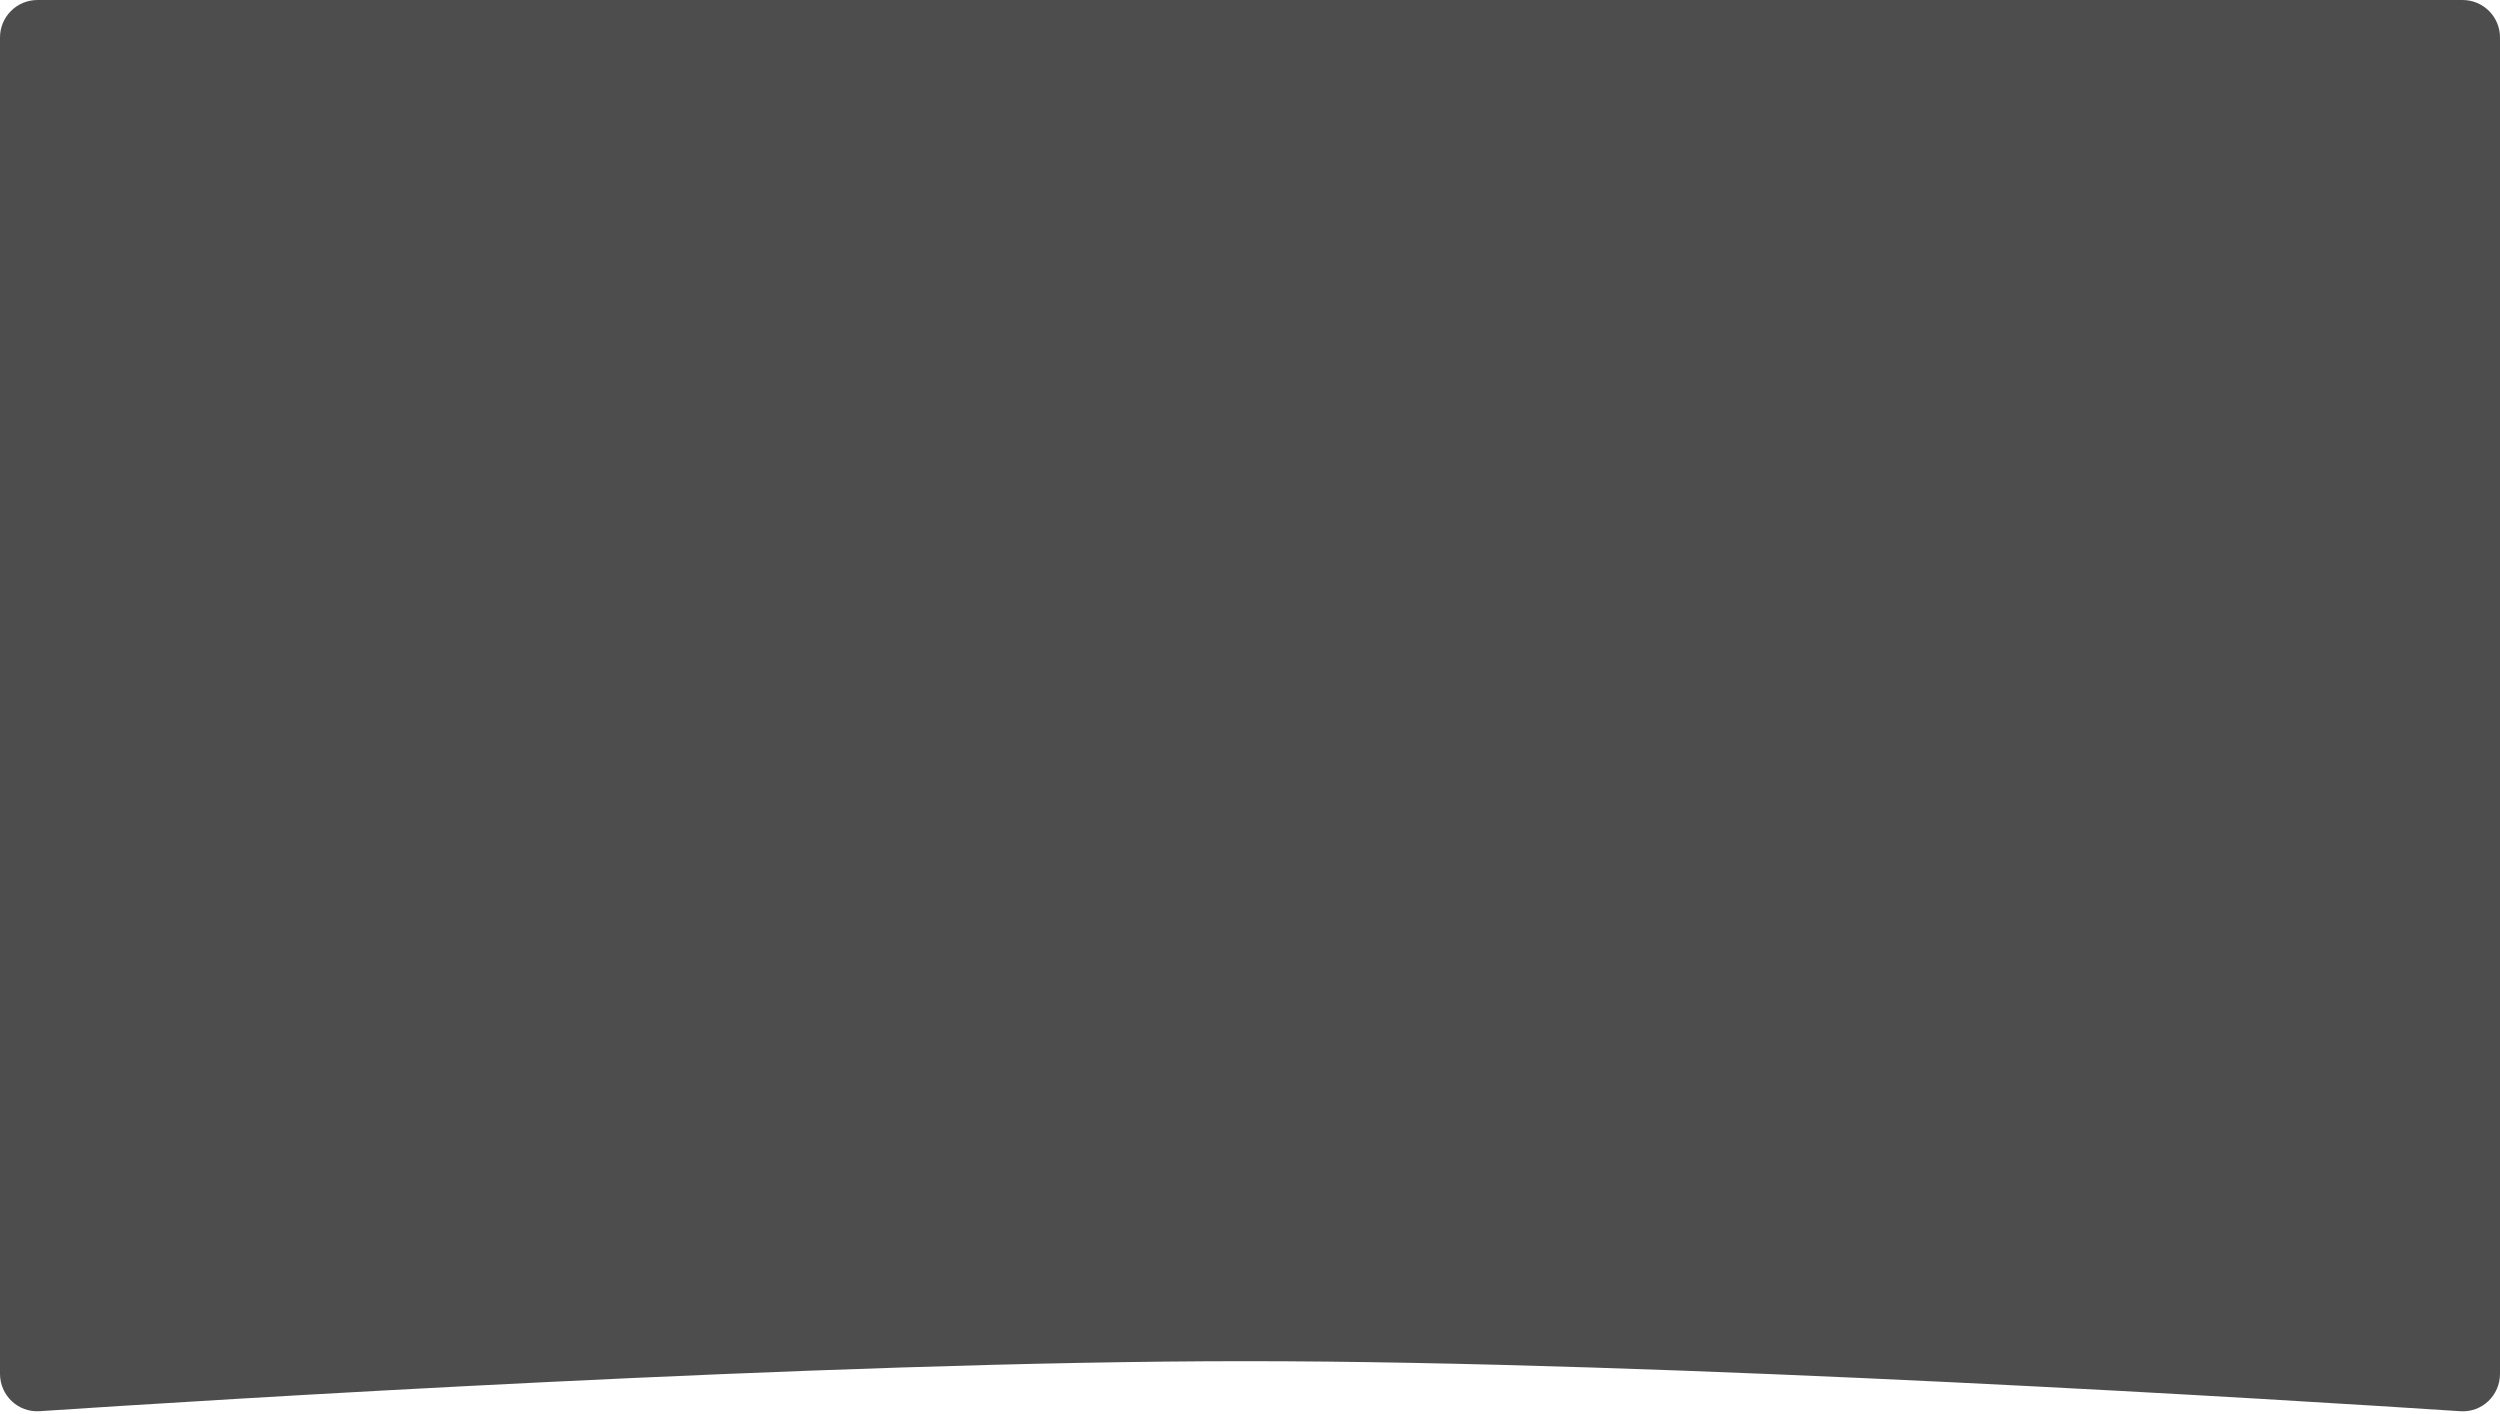 <svg width="267" height="151" viewBox="0 0 267 151" fill="none" xmlns="http://www.w3.org/2000/svg">
<path opacity="0.7" d="M0 4C0 1.791 1.791 0 4 0H263C265.209 0 267 1.791 267 4V146.715C267 149.032 265.081 150.869 262.768 150.718C245.374 149.577 178.175 145.373 133.028 145.373C87.925 145.373 21.515 149.569 4.234 150.714C1.921 150.868 0 149.03 0 146.712V4Z" fill="#020203"/>
</svg>
